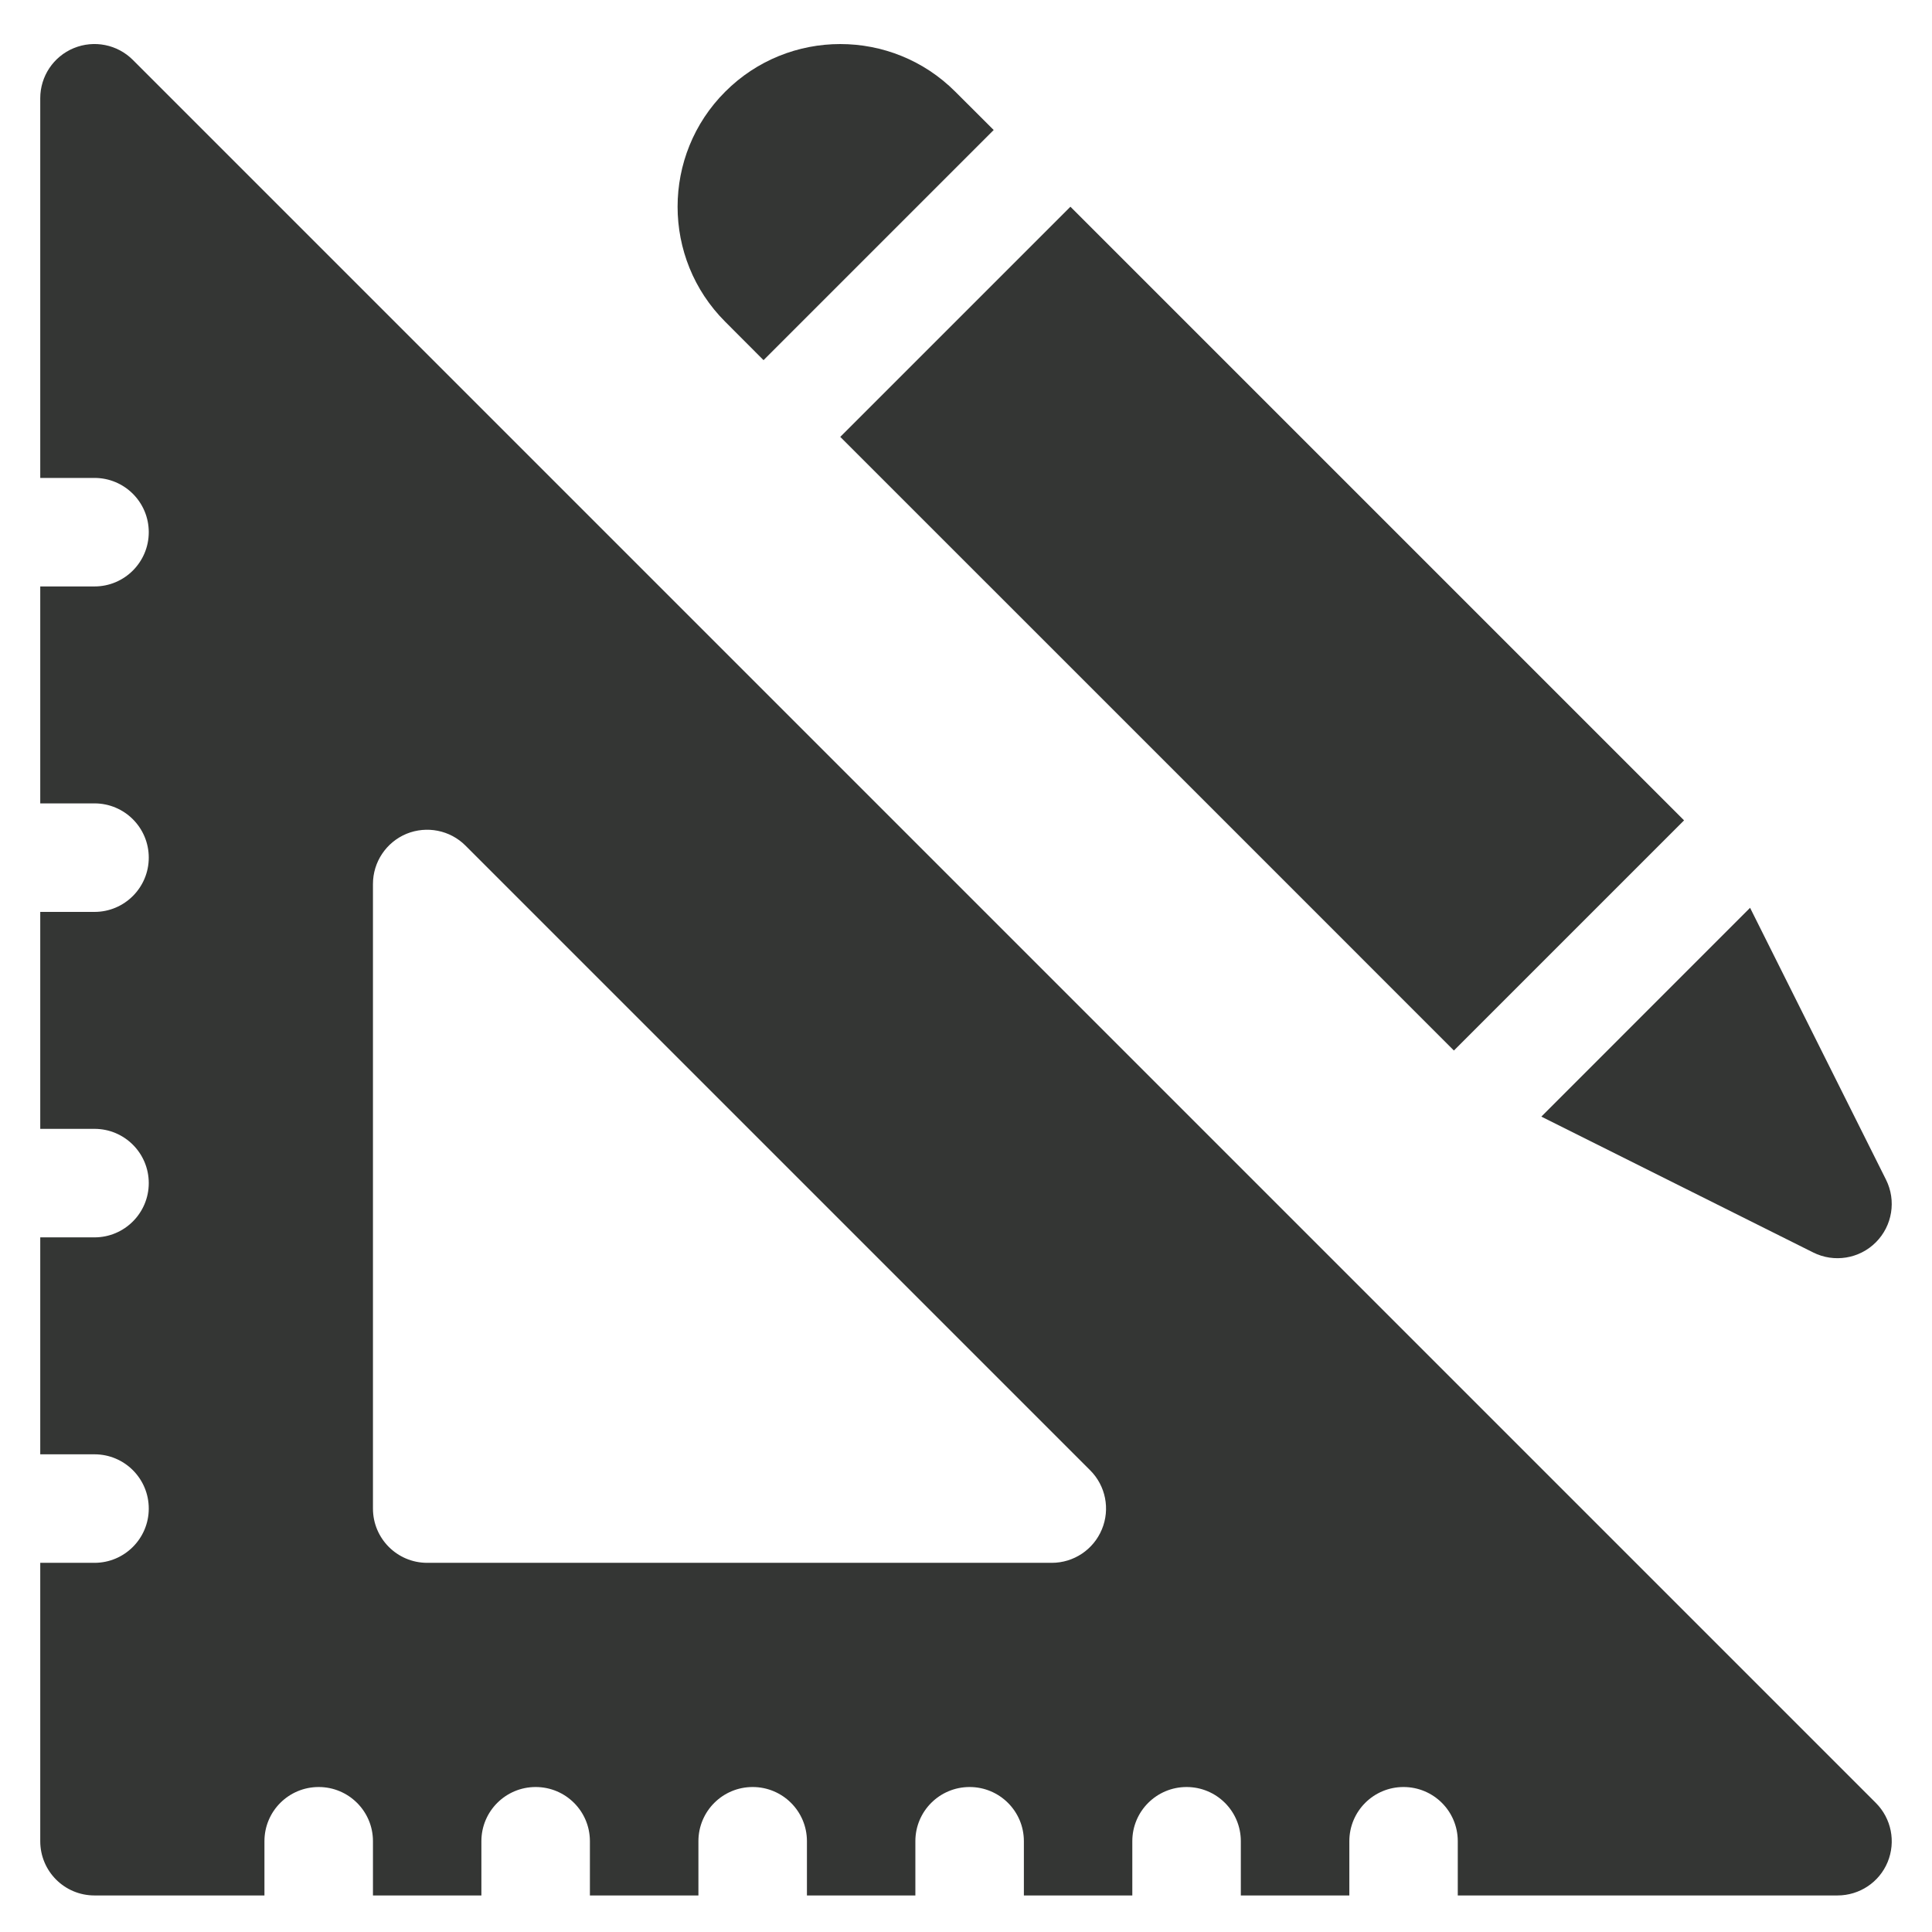 <svg width="24" height="24" viewBox="0 0 24 24" fill="none" xmlns="http://www.w3.org/2000/svg">
<g clip-path="url(#clip0_2345_32555)">
<path d="M9.485 4.474L12.344 1.615L11.867 1.139C11.079 0.35 9.797 0.35 9.009 1.139C8.22 1.927 8.22 3.209 9.009 3.997L9.485 4.474Z" fill="#343634"></path>
<path d="M23.302 15.433C23.508 15.227 23.558 14.914 23.429 14.655L21.74 11.277L19.147 13.871L22.525 15.559C22.783 15.688 23.097 15.638 23.302 15.433Z" fill="#343634"></path>
<path d="M18.061 13.05L20.92 10.191C20.79 10.061 13.755 3.027 13.297 2.568L10.438 5.427C10.575 5.563 18.571 13.56 18.061 13.05Z" fill="#343634"></path>
<path d="M1.174 23.546H3.285V22.872C3.285 22.5 3.586 22.199 3.959 22.199C4.331 22.199 4.633 22.5 4.633 22.872V23.546H5.98V22.872C5.98 22.5 6.282 22.199 6.654 22.199C7.027 22.199 7.328 22.5 7.328 22.872V23.546H8.676V22.872C8.676 22.5 8.977 22.199 9.35 22.199C9.722 22.199 10.024 22.5 10.024 22.872V23.546H11.371V22.872C11.371 22.5 11.672 22.199 12.045 22.199C12.417 22.199 12.719 22.5 12.719 22.872V23.546H14.066V22.872C14.066 22.5 14.368 22.199 14.74 22.199C15.113 22.199 15.414 22.5 15.414 22.872V23.546H16.762V22.872C16.762 22.5 17.063 22.199 17.435 22.199C17.808 22.199 18.109 22.5 18.109 22.872V23.546H22.826C23.099 23.546 23.345 23.383 23.449 23.131C23.553 22.878 23.495 22.589 23.302 22.396L1.65 0.744C1.458 0.552 1.169 0.494 0.916 0.598C0.664 0.702 0.5 0.948 0.5 1.22V5.937H1.174C1.546 5.937 1.848 6.238 1.848 6.611C1.848 6.983 1.546 7.285 1.174 7.285H0.5V9.98H1.174C1.546 9.98 1.848 10.281 1.848 10.654C1.848 11.026 1.546 11.328 1.174 11.328H0.5V14.023H1.174C1.546 14.023 1.848 14.324 1.848 14.697C1.848 15.069 1.546 15.371 1.174 15.371H0.5V18.066H1.174C1.546 18.066 1.848 18.367 1.848 18.74C1.848 19.112 1.546 19.414 1.174 19.414H0.5V22.872C0.5 23.245 0.801 23.546 1.174 23.546ZM4.633 10.981C4.633 10.709 4.797 10.463 5.049 10.358C5.301 10.255 5.591 10.312 5.783 10.505L13.542 18.264C13.735 18.456 13.793 18.746 13.688 18.998C13.584 19.25 13.338 19.414 13.066 19.414H5.307C4.934 19.414 4.633 19.112 4.633 18.74V10.981Z" fill="#343634"></path>
</g>
<defs>
<clipPath id="clip0_2345_32555">
<rect width="24" height="24" fill="white"></rect>
</clipPath>
</defs>
</svg>
